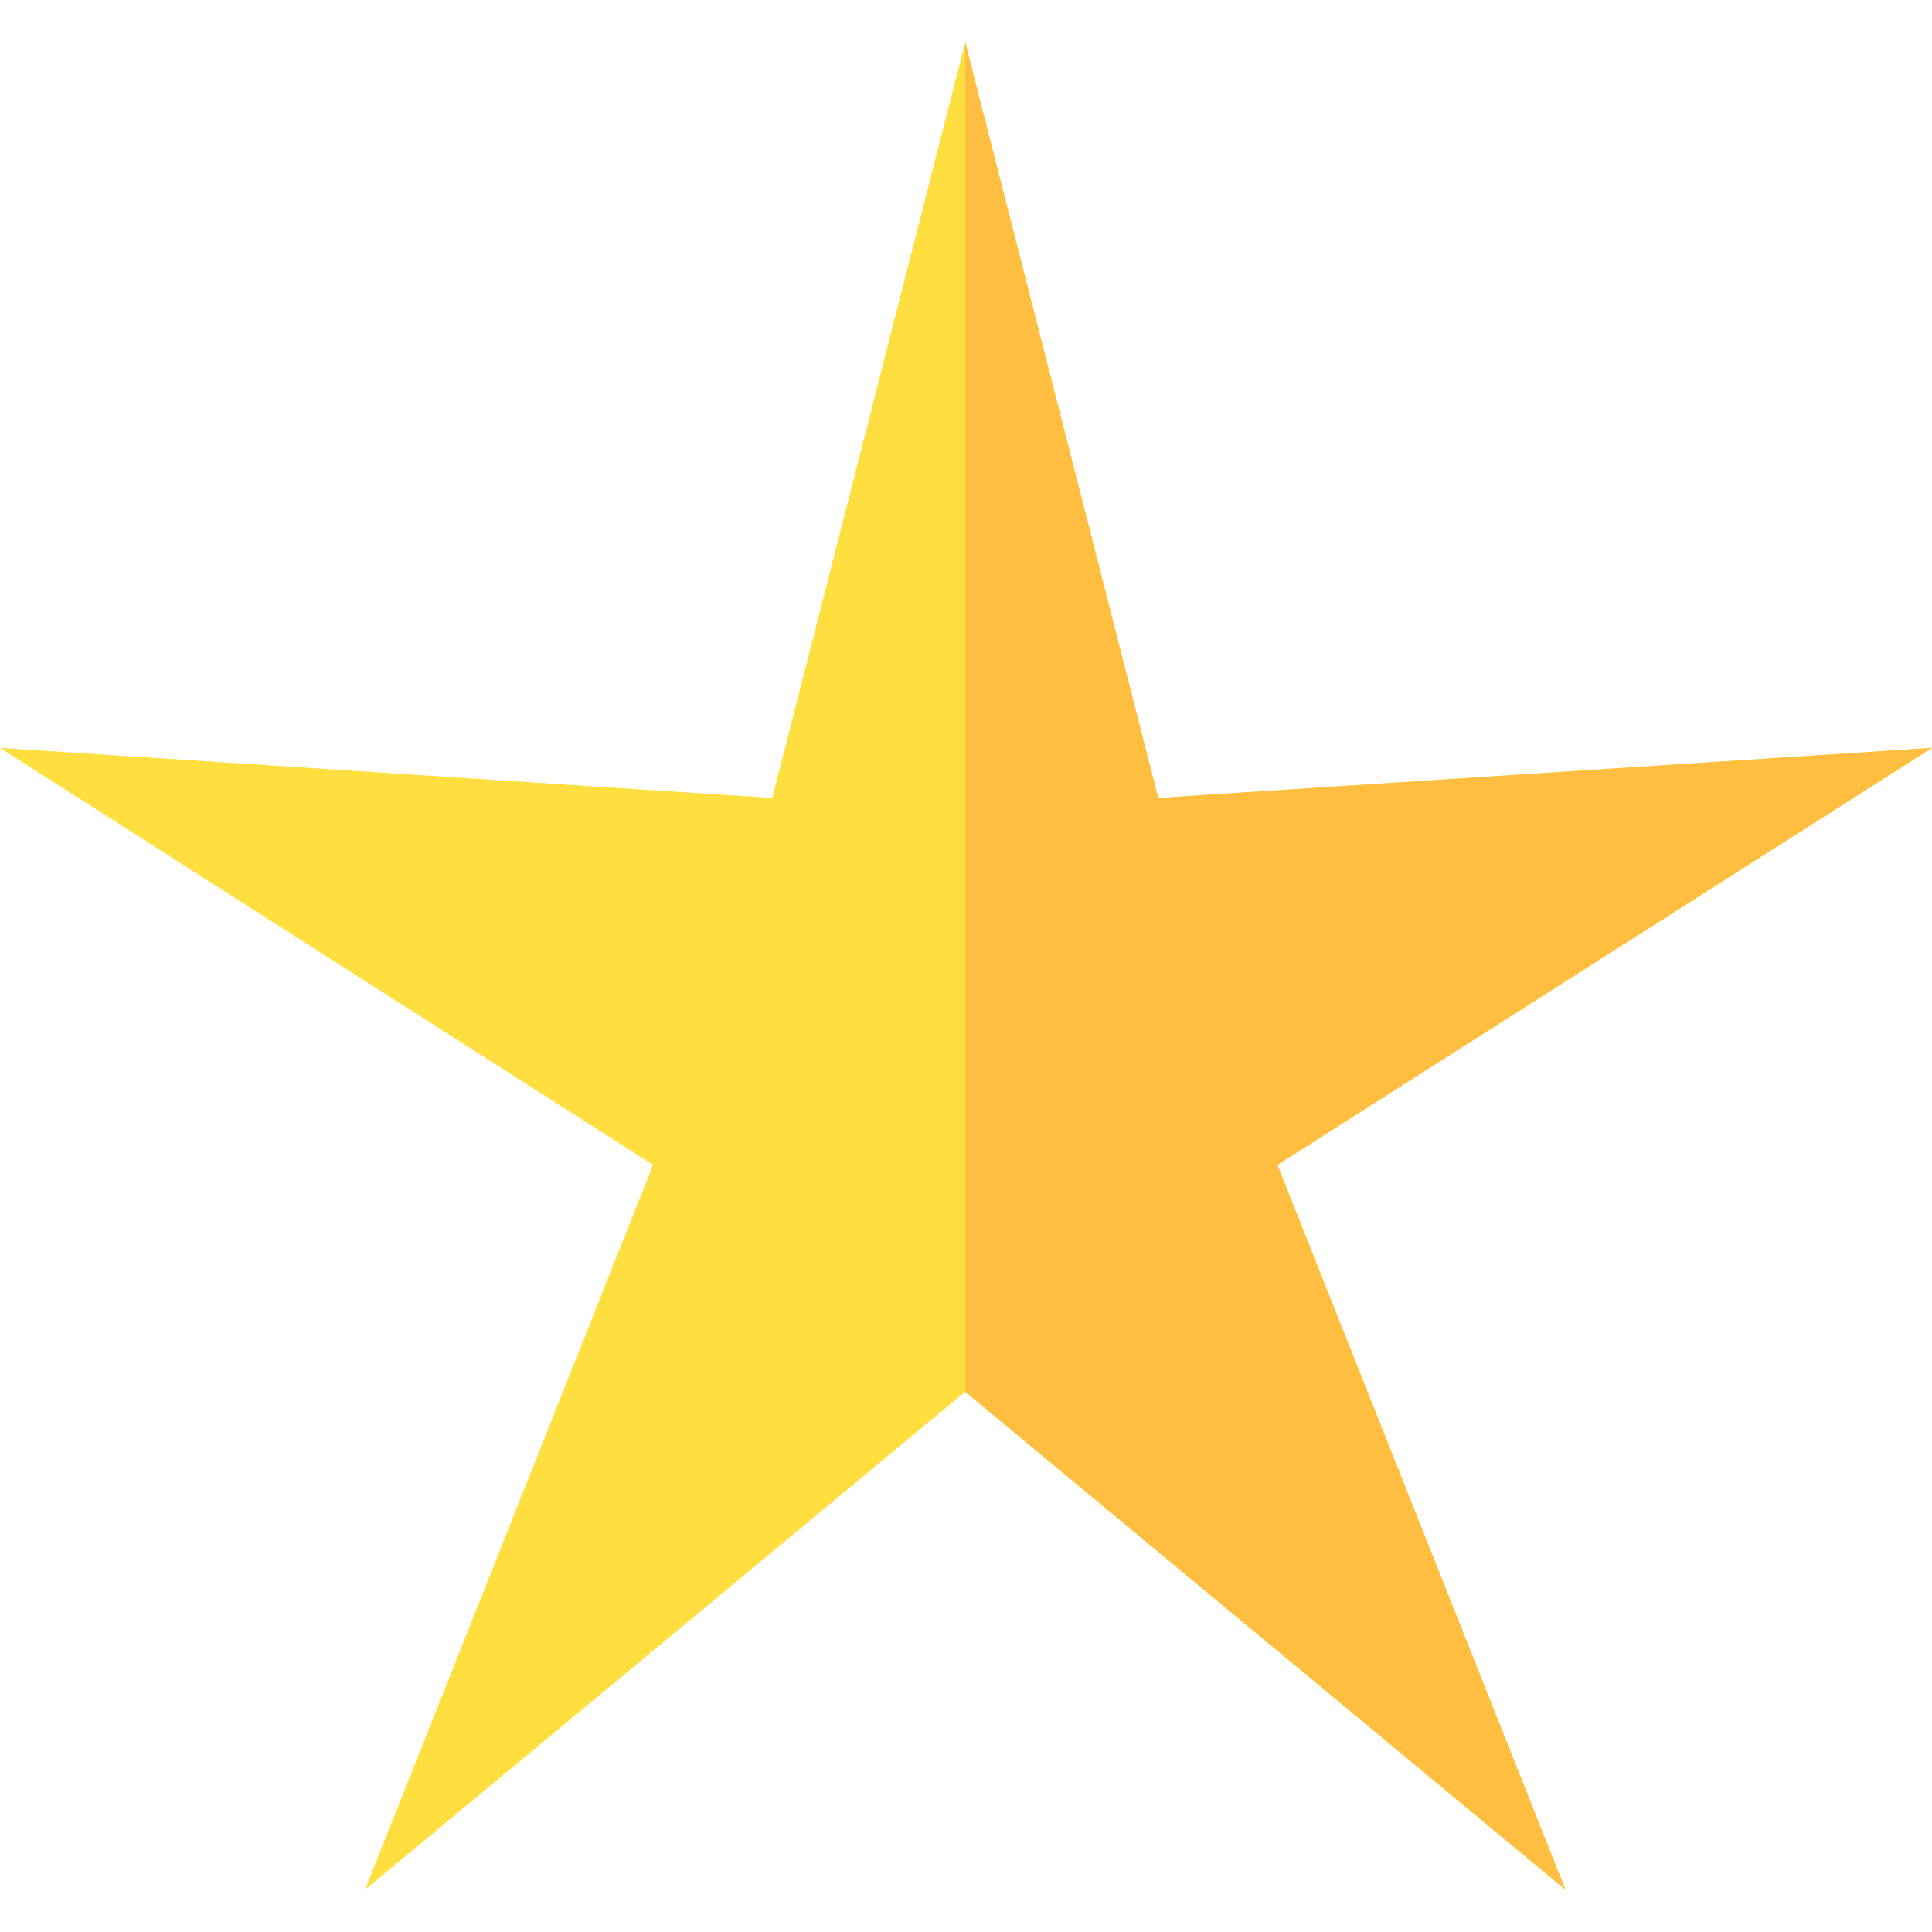 <svg id="Capa_1" enable-background="new 0 0 512 512" height="512" viewBox="0 0 512 512" width="512" xmlns="http://www.w3.org/2000/svg"><g><g><g><path d="m414.862 500.797-159.067-131.967-159.067 131.967 76.348-192.085-173.076-110.507 204.657 13.271 51.138-200.273 51.138 200.273 205.067-13.271-173.485 110.507z" fill="#ffdf40"/></g></g><g><path d="m414.862 500.797-76.347-192.085 173.485-110.507-205.067 13.271-51.138-200.273v357.627z" fill="#ffbe40"/></g></g></svg>